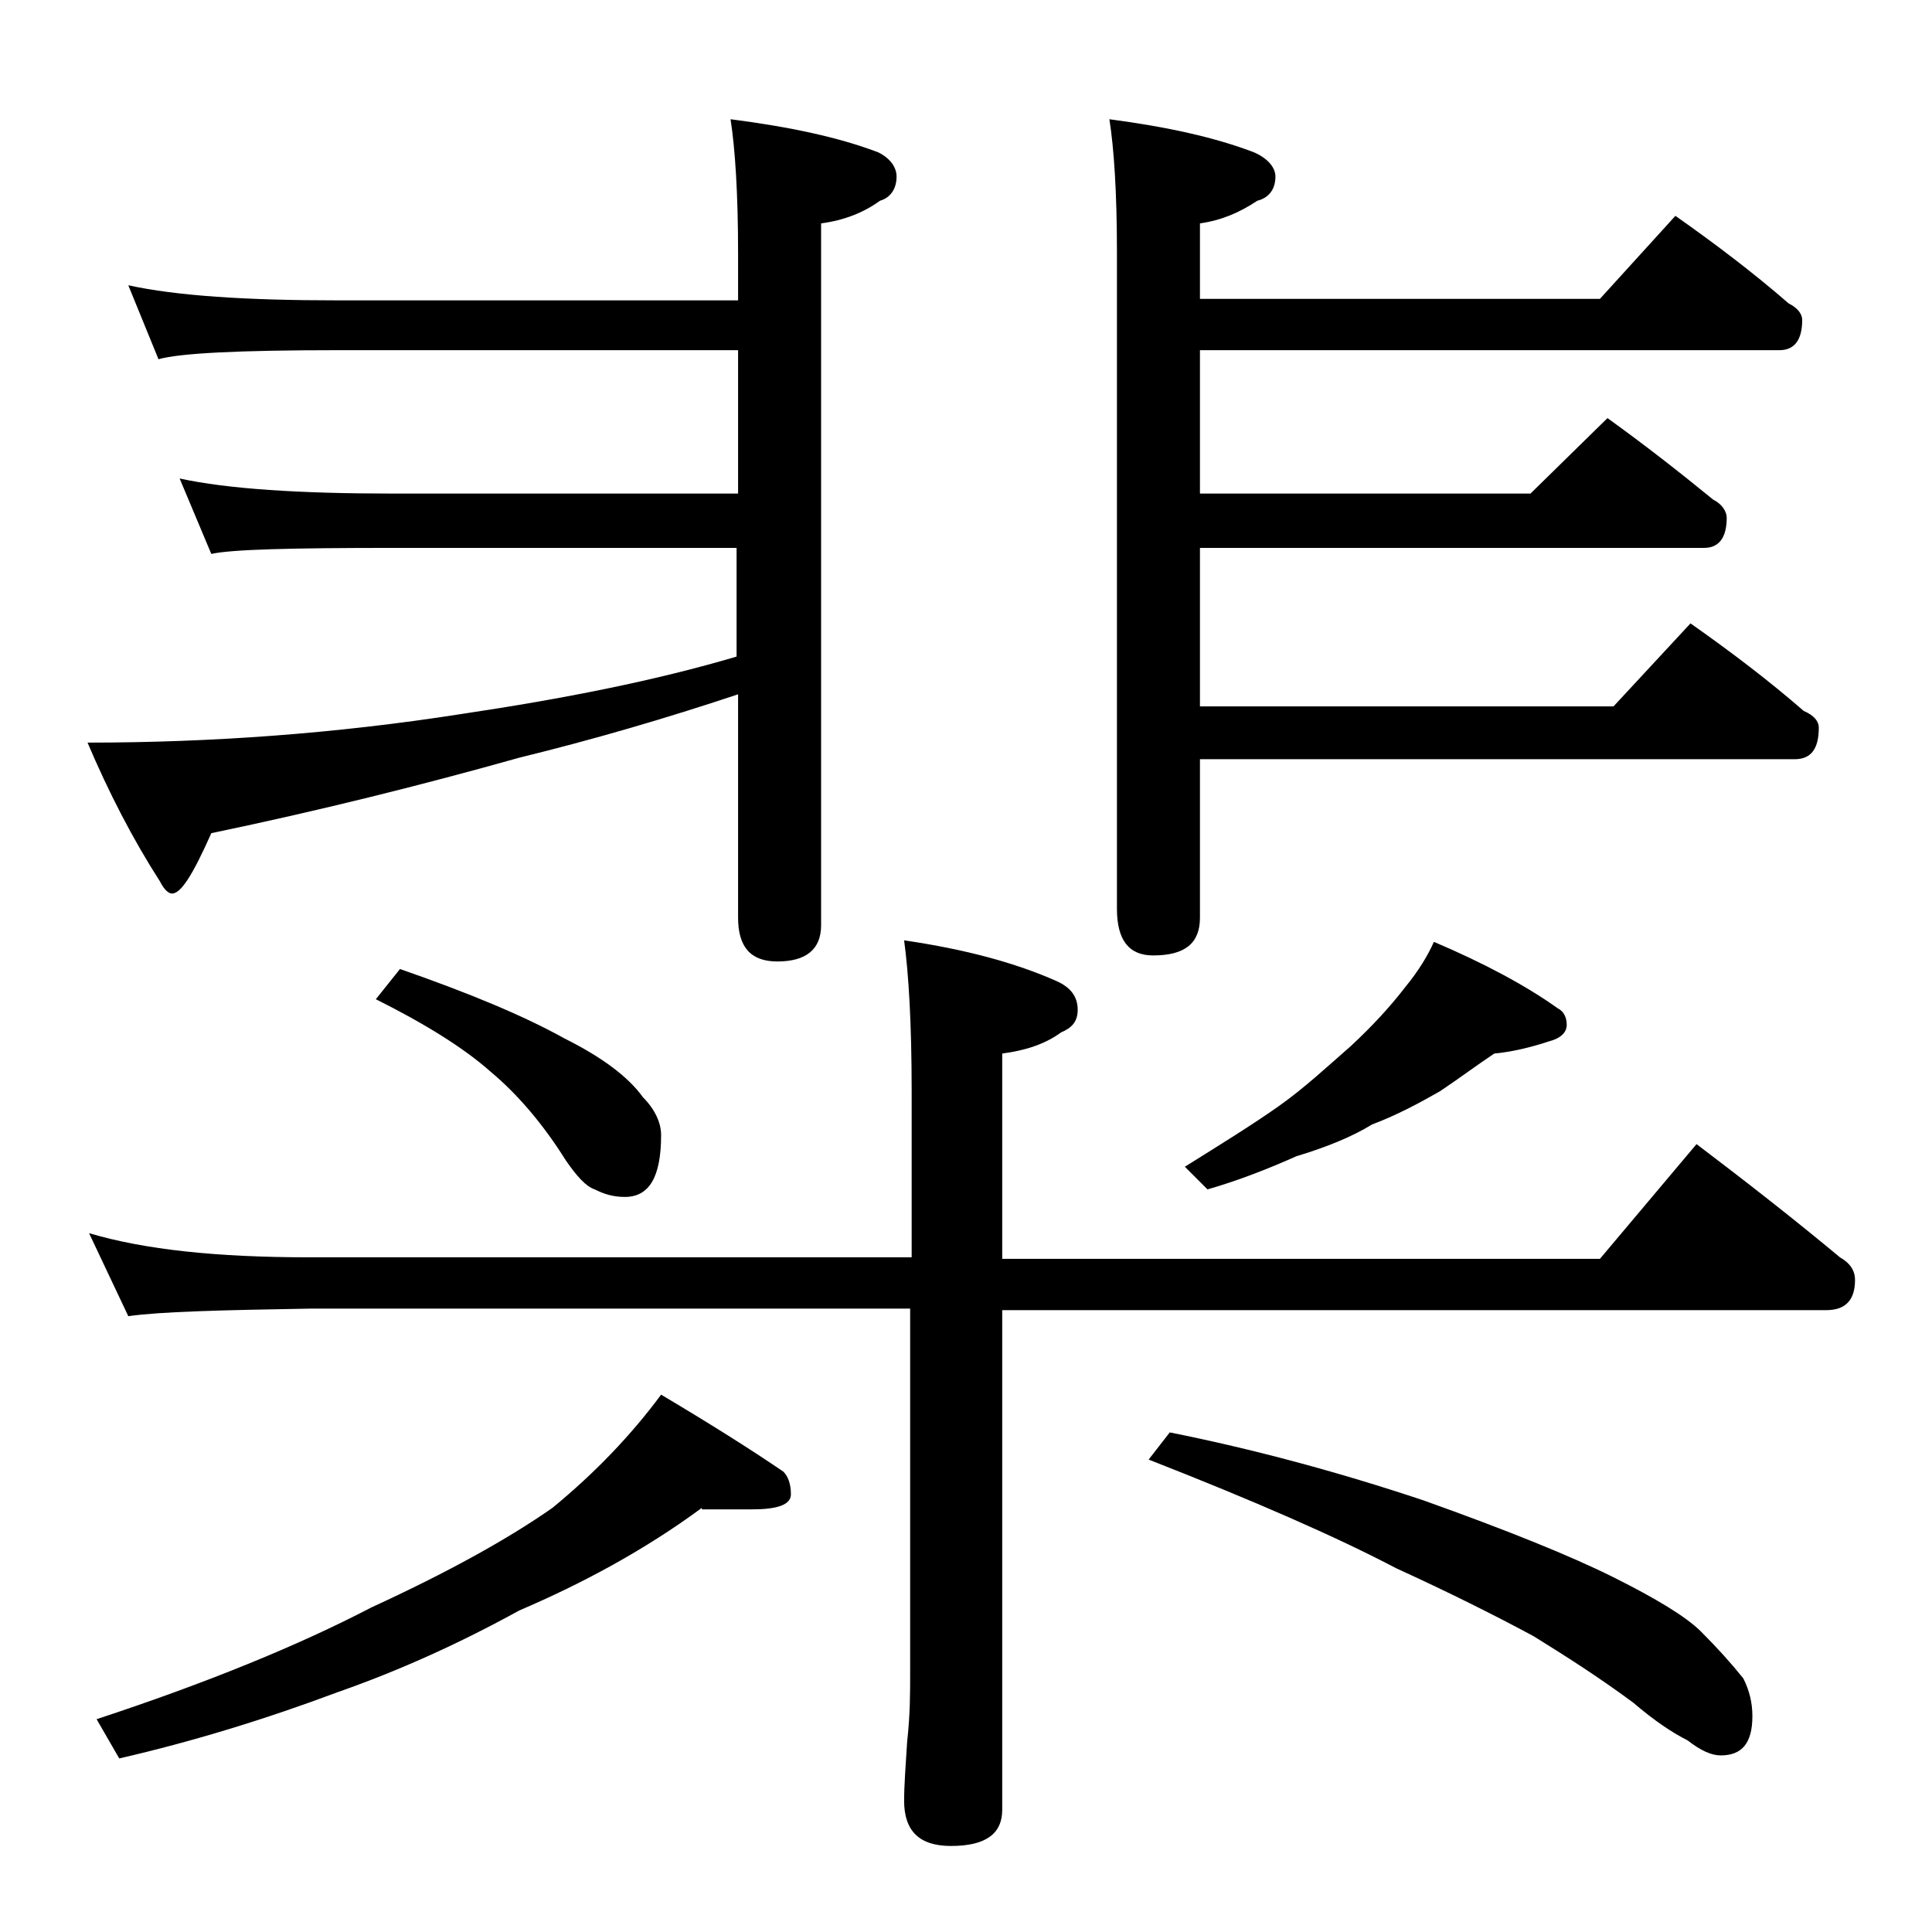 <?xml version="1.0" encoding="utf-8"?>
<!-- Generator: Adobe Illustrator 18.0.0, SVG Export Plug-In . SVG Version: 6.00 Build 0)  -->
<!DOCTYPE svg PUBLIC "-//W3C//DTD SVG 1.1//EN" "http://www.w3.org/Graphics/SVG/1.1/DTD/svg11.dtd">
<svg version="1.1" id="Layer_1" xmlns="http://www.w3.org/2000/svg" xmlns:xlink="http://www.w3.org/1999/xlink" x="0px" y="0px"
	 viewBox="0 0 128 128" enable-background="new 0 0 128 128" xml:space="preserve">
<path d="M8.5,18.9c3.2,0.7,7.8,1,13.9,1h26.5v-3.1c0-4-0.2-7-0.5-8.9c3.9,0.5,7.2,1.2,9.8,2.2c0.8,0.4,1.2,1,1.2,1.6
	c0,0.8-0.4,1.4-1.1,1.6c-1.1,0.8-2.4,1.3-3.9,1.5v46.5c0,1.6-1,2.4-2.9,2.4c-1.8,0-2.6-1-2.6-2.9V46c-4.8,1.6-9.6,3-14.5,4.2
	c-6.4,1.8-13.2,3.5-20.4,5c-1.2,2.7-2,4-2.6,4c-0.2,0-0.5-0.2-0.8-0.8c-1.8-2.8-3.4-5.9-4.8-9.2c8.2,0,16.5-0.6,24.8-1.9
	c6.7-1,12.8-2.2,18.2-3.8v-7.2H26c-6.7,0-10.7,0.1-12,0.4l-2.1-5c3.2,0.7,8,1,14.1,1h22.9v-9.5H22.4c-6.6,0-10.5,0.2-11.9,0.6
	L8.5,18.9z M5.9,81.7c3.7,1.1,8.5,1.6,14.6,1.6h39.9v-11c0-4.5-0.2-7.8-0.5-10C64,62.9,67.3,63.8,70,65c0.9,0.4,1.4,1,1.4,1.9
	c0,0.8-0.4,1.2-1.1,1.5c-1.1,0.8-2.4,1.2-3.9,1.4v13.6H106l6.4-7.6c3.3,2.5,6.5,5,9.5,7.5c0.7,0.4,1,0.9,1,1.5c0,1.3-0.6,2-1.9,2
	H66.4v33.1c0,1.6-1.1,2.4-3.4,2.4c-2.1,0-3.1-1-3.1-3c0-1,0.1-2.3,0.2-3.9c0.2-1.8,0.2-3.2,0.2-4.5V86.7H20.5
	c-5.9,0.1-9.9,0.2-12,0.5L5.9,81.7z M46.5,99.9c-3.8,2.8-7.9,5-12.1,6.8c-4,2.2-8,4-12,5.4c-4.8,1.8-9.7,3.3-14.5,4.4l-1.5-2.6
	c7.3-2.4,13.4-4.9,18.2-7.4c5-2.3,9-4.5,12-6.6c2.8-2.3,5.2-4.8,7.2-7.5c3.2,1.9,5.9,3.6,8.1,5.1c0.3,0.3,0.5,0.8,0.5,1.5
	c0,0.7-0.9,1-2.6,1H46.5z M26.5,64.2c4.6,1.6,8.2,3.1,10.9,4.6c2.4,1.2,4.2,2.5,5.2,3.9c0.8,0.8,1.2,1.7,1.2,2.5
	c0,2.8-0.8,4.1-2.4,4.1c-0.8,0-1.4-0.2-2-0.5c-0.6-0.2-1.2-0.9-1.9-1.9c-1.5-2.4-3.2-4.4-5-5.9c-1.8-1.6-4.4-3.2-7.6-4.8L26.5,64.2z
	 M73.5,7.9c3.8,0.5,7,1.2,9.6,2.2c0.9,0.4,1.4,1,1.4,1.6c0,0.8-0.4,1.4-1.2,1.6c-1.2,0.8-2.4,1.3-3.8,1.5v5H106l5-5.5
	c2.7,1.9,5.2,3.8,7.5,5.8c0.6,0.3,0.9,0.7,0.9,1.1c0,1.3-0.5,2-1.5,2H79.5v9.5h21.9l5.1-5c2.5,1.8,4.8,3.6,7,5.4
	c0.6,0.3,0.9,0.8,0.9,1.2c0,1.3-0.5,2-1.5,2H79.5v10.5h27.4l5.1-5.5c2.7,1.9,5.2,3.8,7.5,5.8c0.7,0.3,1,0.7,1,1.1
	c0,1.4-0.5,2.1-1.6,2.1H79.5v10.5c0,1.7-1,2.5-3.1,2.5c-1.6,0-2.4-1-2.4-3.1V16.7C74,12.7,73.8,9.8,73.5,7.9z M77.5,94.9
	c5.5,1.1,11.1,2.6,16.8,4.5c5.6,2,9.8,3.7,12.6,5.1c2.8,1.4,4.8,2.6,5.8,3.6c1.1,1.1,2,2.1,2.8,3.1c0.4,0.8,0.6,1.6,0.6,2.5
	c0,1.8-0.7,2.6-2.1,2.6c-0.6,0-1.3-0.3-2.2-1c-1-0.5-2.2-1.3-3.6-2.5c-2.3-1.7-4.5-3.1-6.6-4.4c-2.6-1.4-5.6-2.9-9.1-4.5
	c-4-2.1-9.5-4.5-16.4-7.2L77.5,94.9z M95,62.4c3.3,1.4,6.1,2.9,8.2,4.4c0.4,0.2,0.6,0.6,0.6,1.1s-0.4,0.9-1.2,1.1
	c-1.2,0.4-2.5,0.7-3.6,0.8c-1.2,0.8-2.4,1.7-3.6,2.5c-1.4,0.8-2.9,1.6-4.5,2.2c-1.3,0.8-3,1.5-5,2.1c-1.8,0.8-3.8,1.6-5.9,2.2
	l-1.5-1.5c2.4-1.5,4.5-2.8,6.2-4c1.7-1.2,3.2-2.6,4.8-4c1.4-1.3,2.6-2.6,3.6-3.9C94,64.3,94.6,63.3,95,62.4z"/>
</svg>
